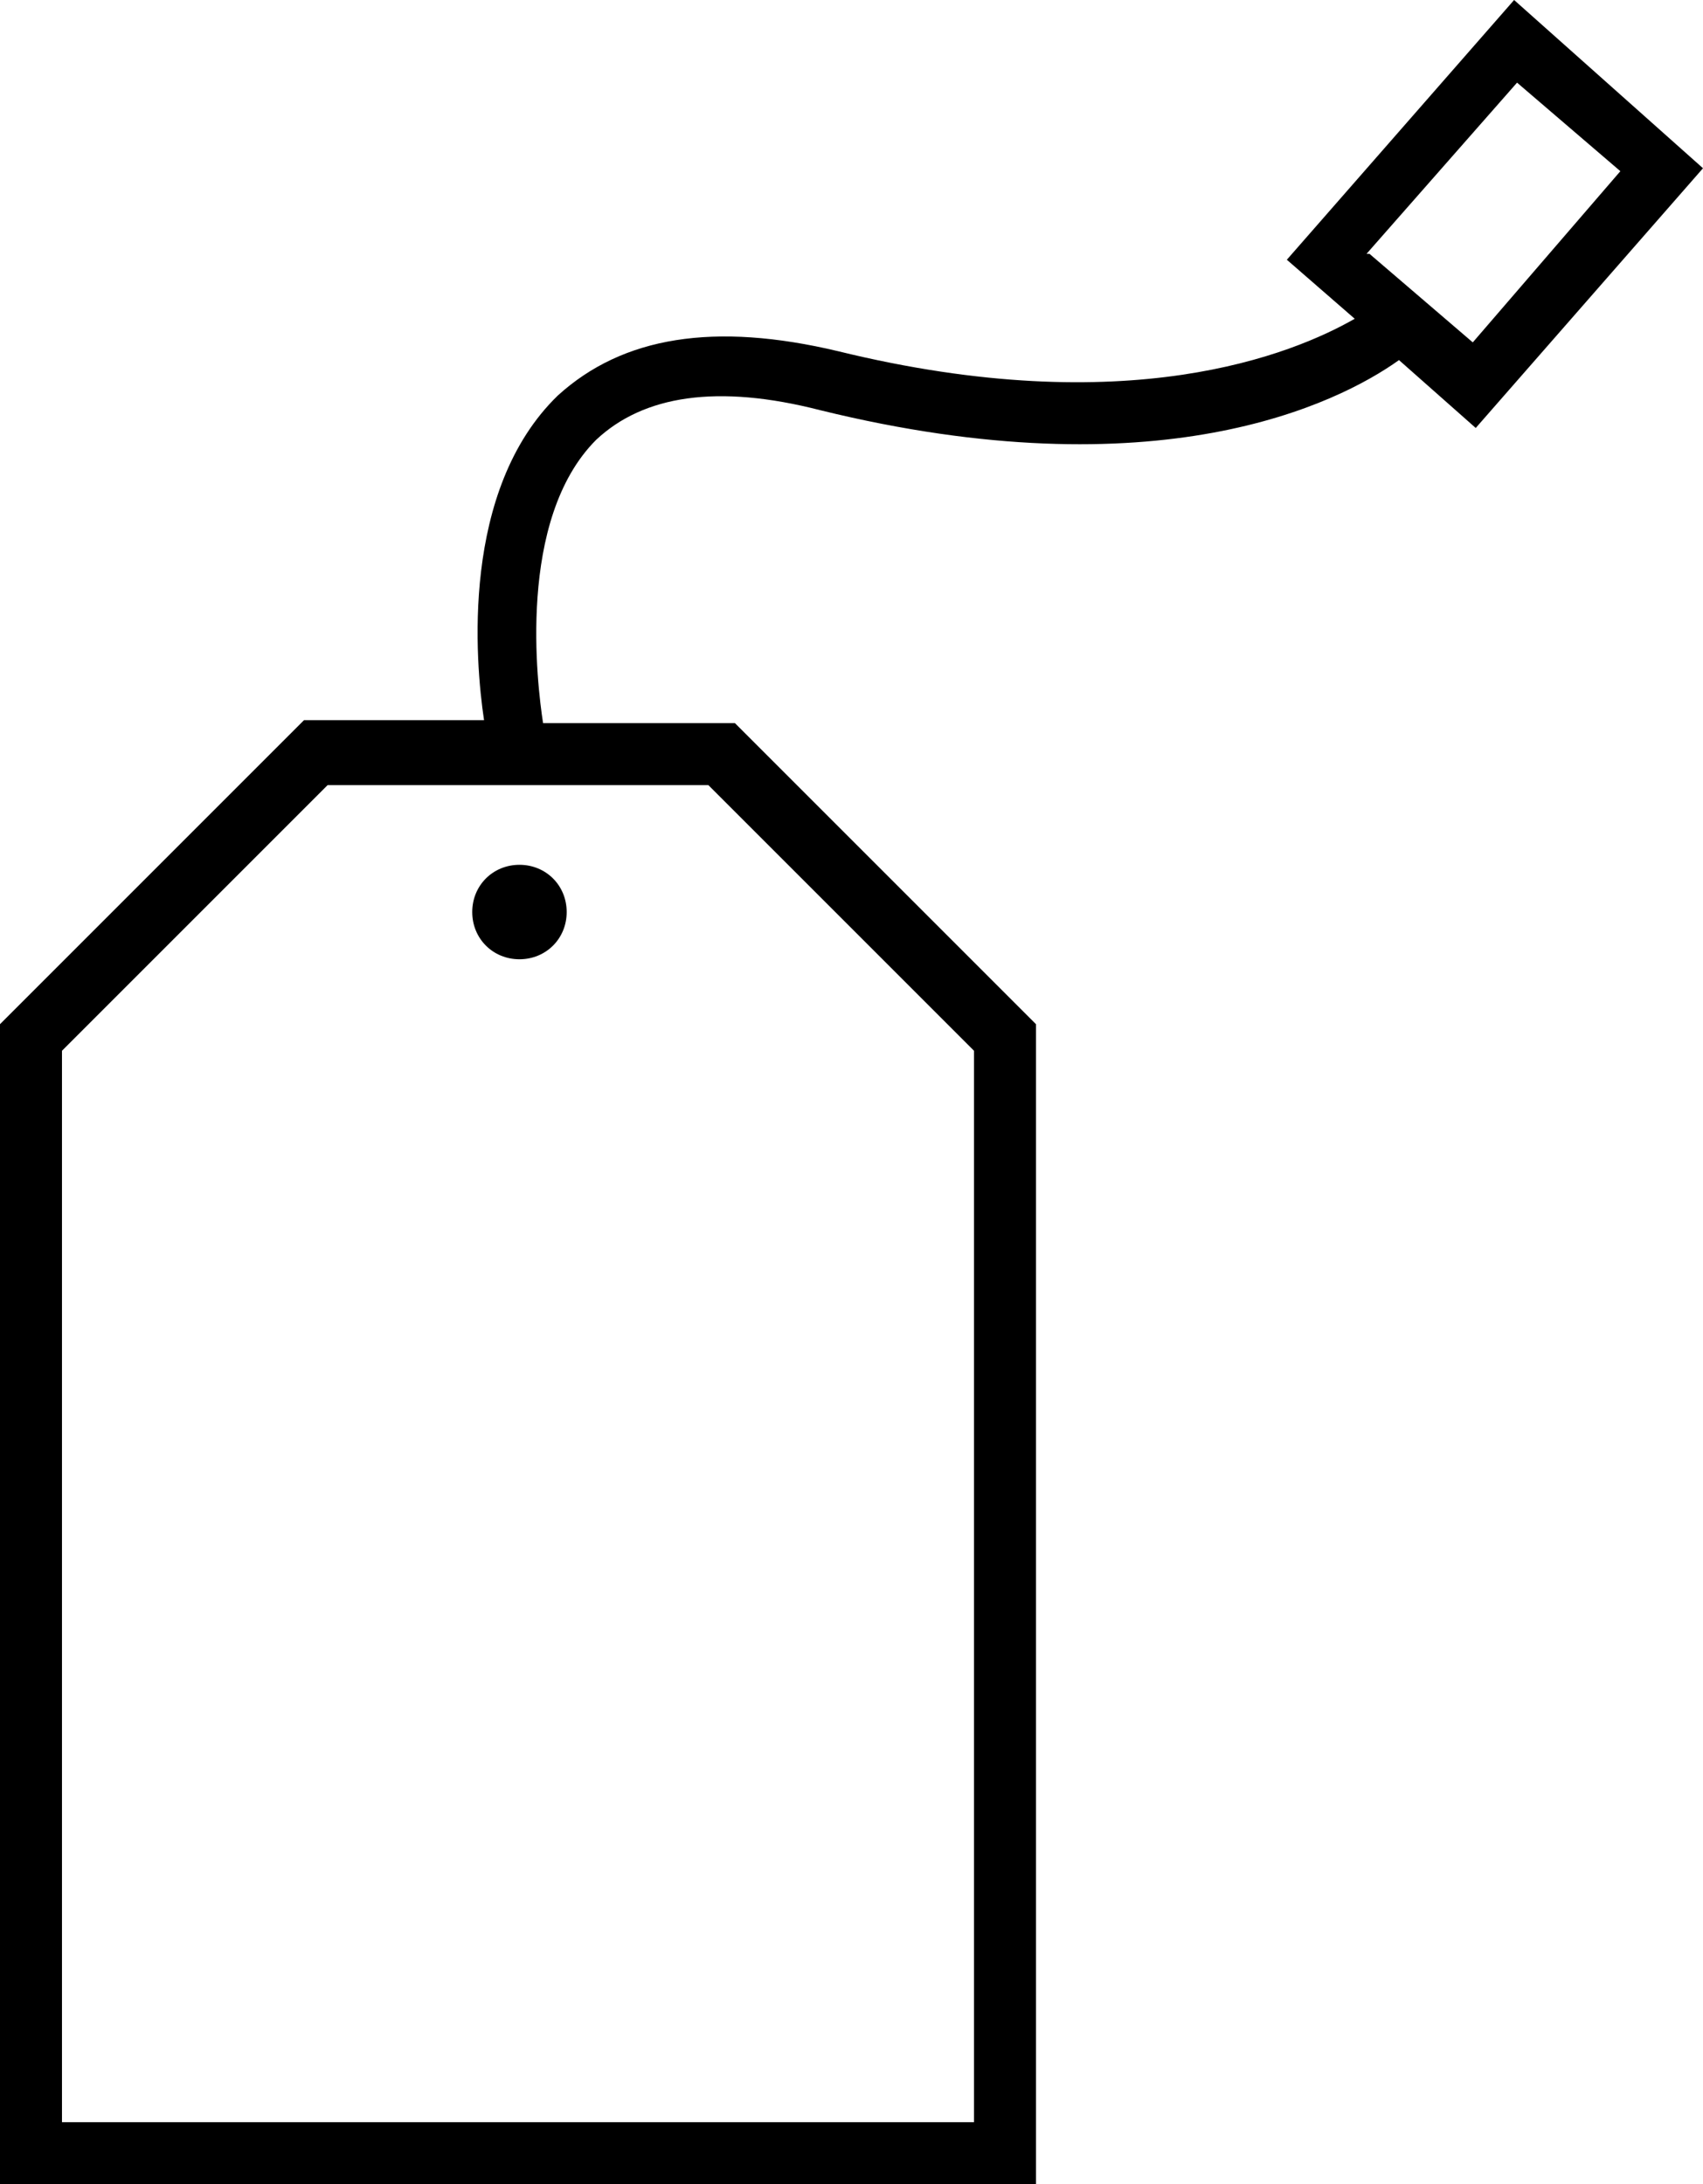 <?xml version="1.0" encoding="UTF-8"?>
<svg xmlns="http://www.w3.org/2000/svg" id="Ebene_1" version="1.1" viewBox="0 0 57.7 74">
  <path d="M17.6,32.5c.9,0,1.6-.7,1.6-1.6s-.7-1.6-1.6-1.6-1.6.7-1.6,1.6h0c0,.9.7,1.6,1.6,1.6Z"></path>
  <path d="M57.7,5.7l-6.4-5.7-7.7,8.8,2.3,2c-2.1,1.2-7.7,3.5-17.5,1.1-4.2-1-7.3-.5-9.5,1.5-3.3,3.2-2.8,9-2.5,11h-6.1L0,34.7v39.3h35.1v-39.3l-10.2-10.2h-6.5c-.2-1.3-.9-6.9,1.8-9.6,1.6-1.5,4.1-1.9,7.6-1,11.4,2.8,17.5-.2,19.6-1.7l2.6,2.3,7.7-8.8ZM33,35.6v36.3H2.1v-36.3l9-9h12.9l9,9ZM46.3,8.6l5.1-5.8,3.5,3-5,5.8-3.5-3Z"></path>
</svg>
